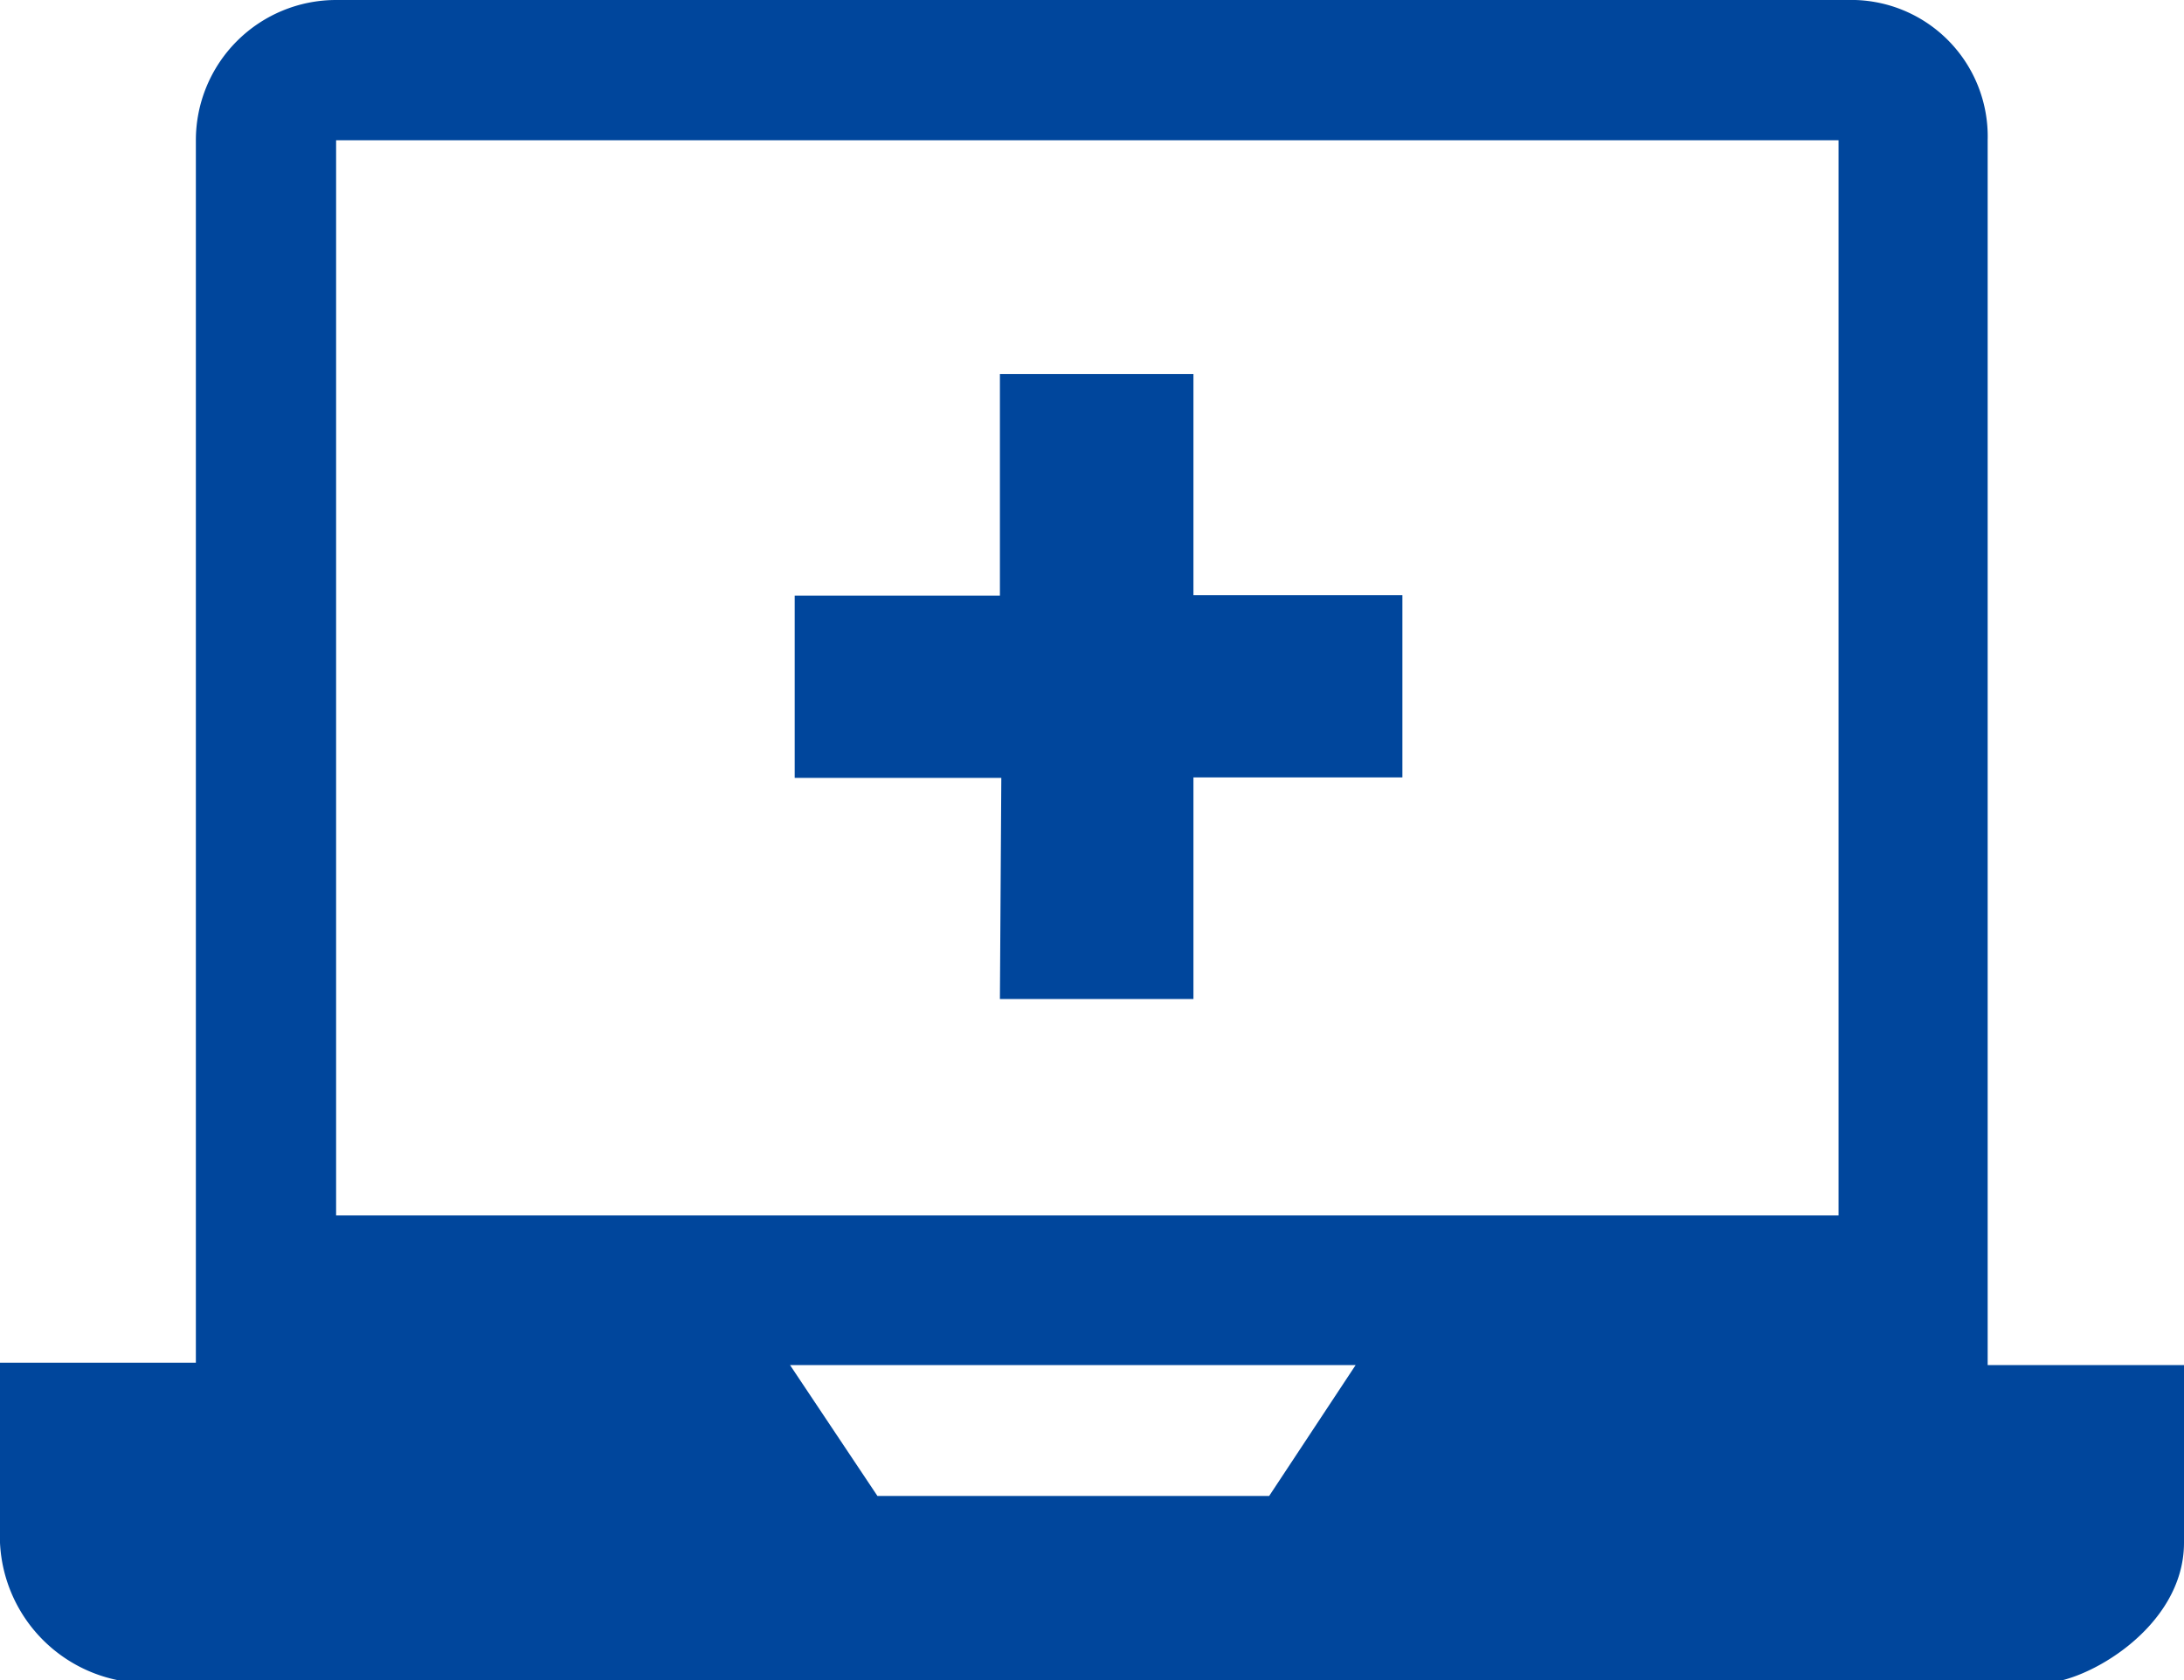 <svg xmlns="http://www.w3.org/2000/svg" viewBox="0 0 46.72 35.94"><defs><style>.cls-1{fill:#00469c;}</style></defs><g id="Capa_2" data-name="Capa 2"><g id="Capa_1-2" data-name="Capa 1"><path class="cls-1" d="M21.39,21.37h4.14V16.63H30v-3.9H25.53V8H21.39v4.74H17v3.9h4.42ZM39.33,26H7.19V3H39.33ZM27.15,32H18.77l-1.87-2.8H29Zm15.37-2.8V3a2.92,2.92,0,0,0-3-3H7.19a3,3,0,0,0-3,3V29.15H0V33a3.15,3.15,0,0,0,3,3H43.72c.89,0,3-1.18,3-3v-3.8Z"/></g></g></svg>